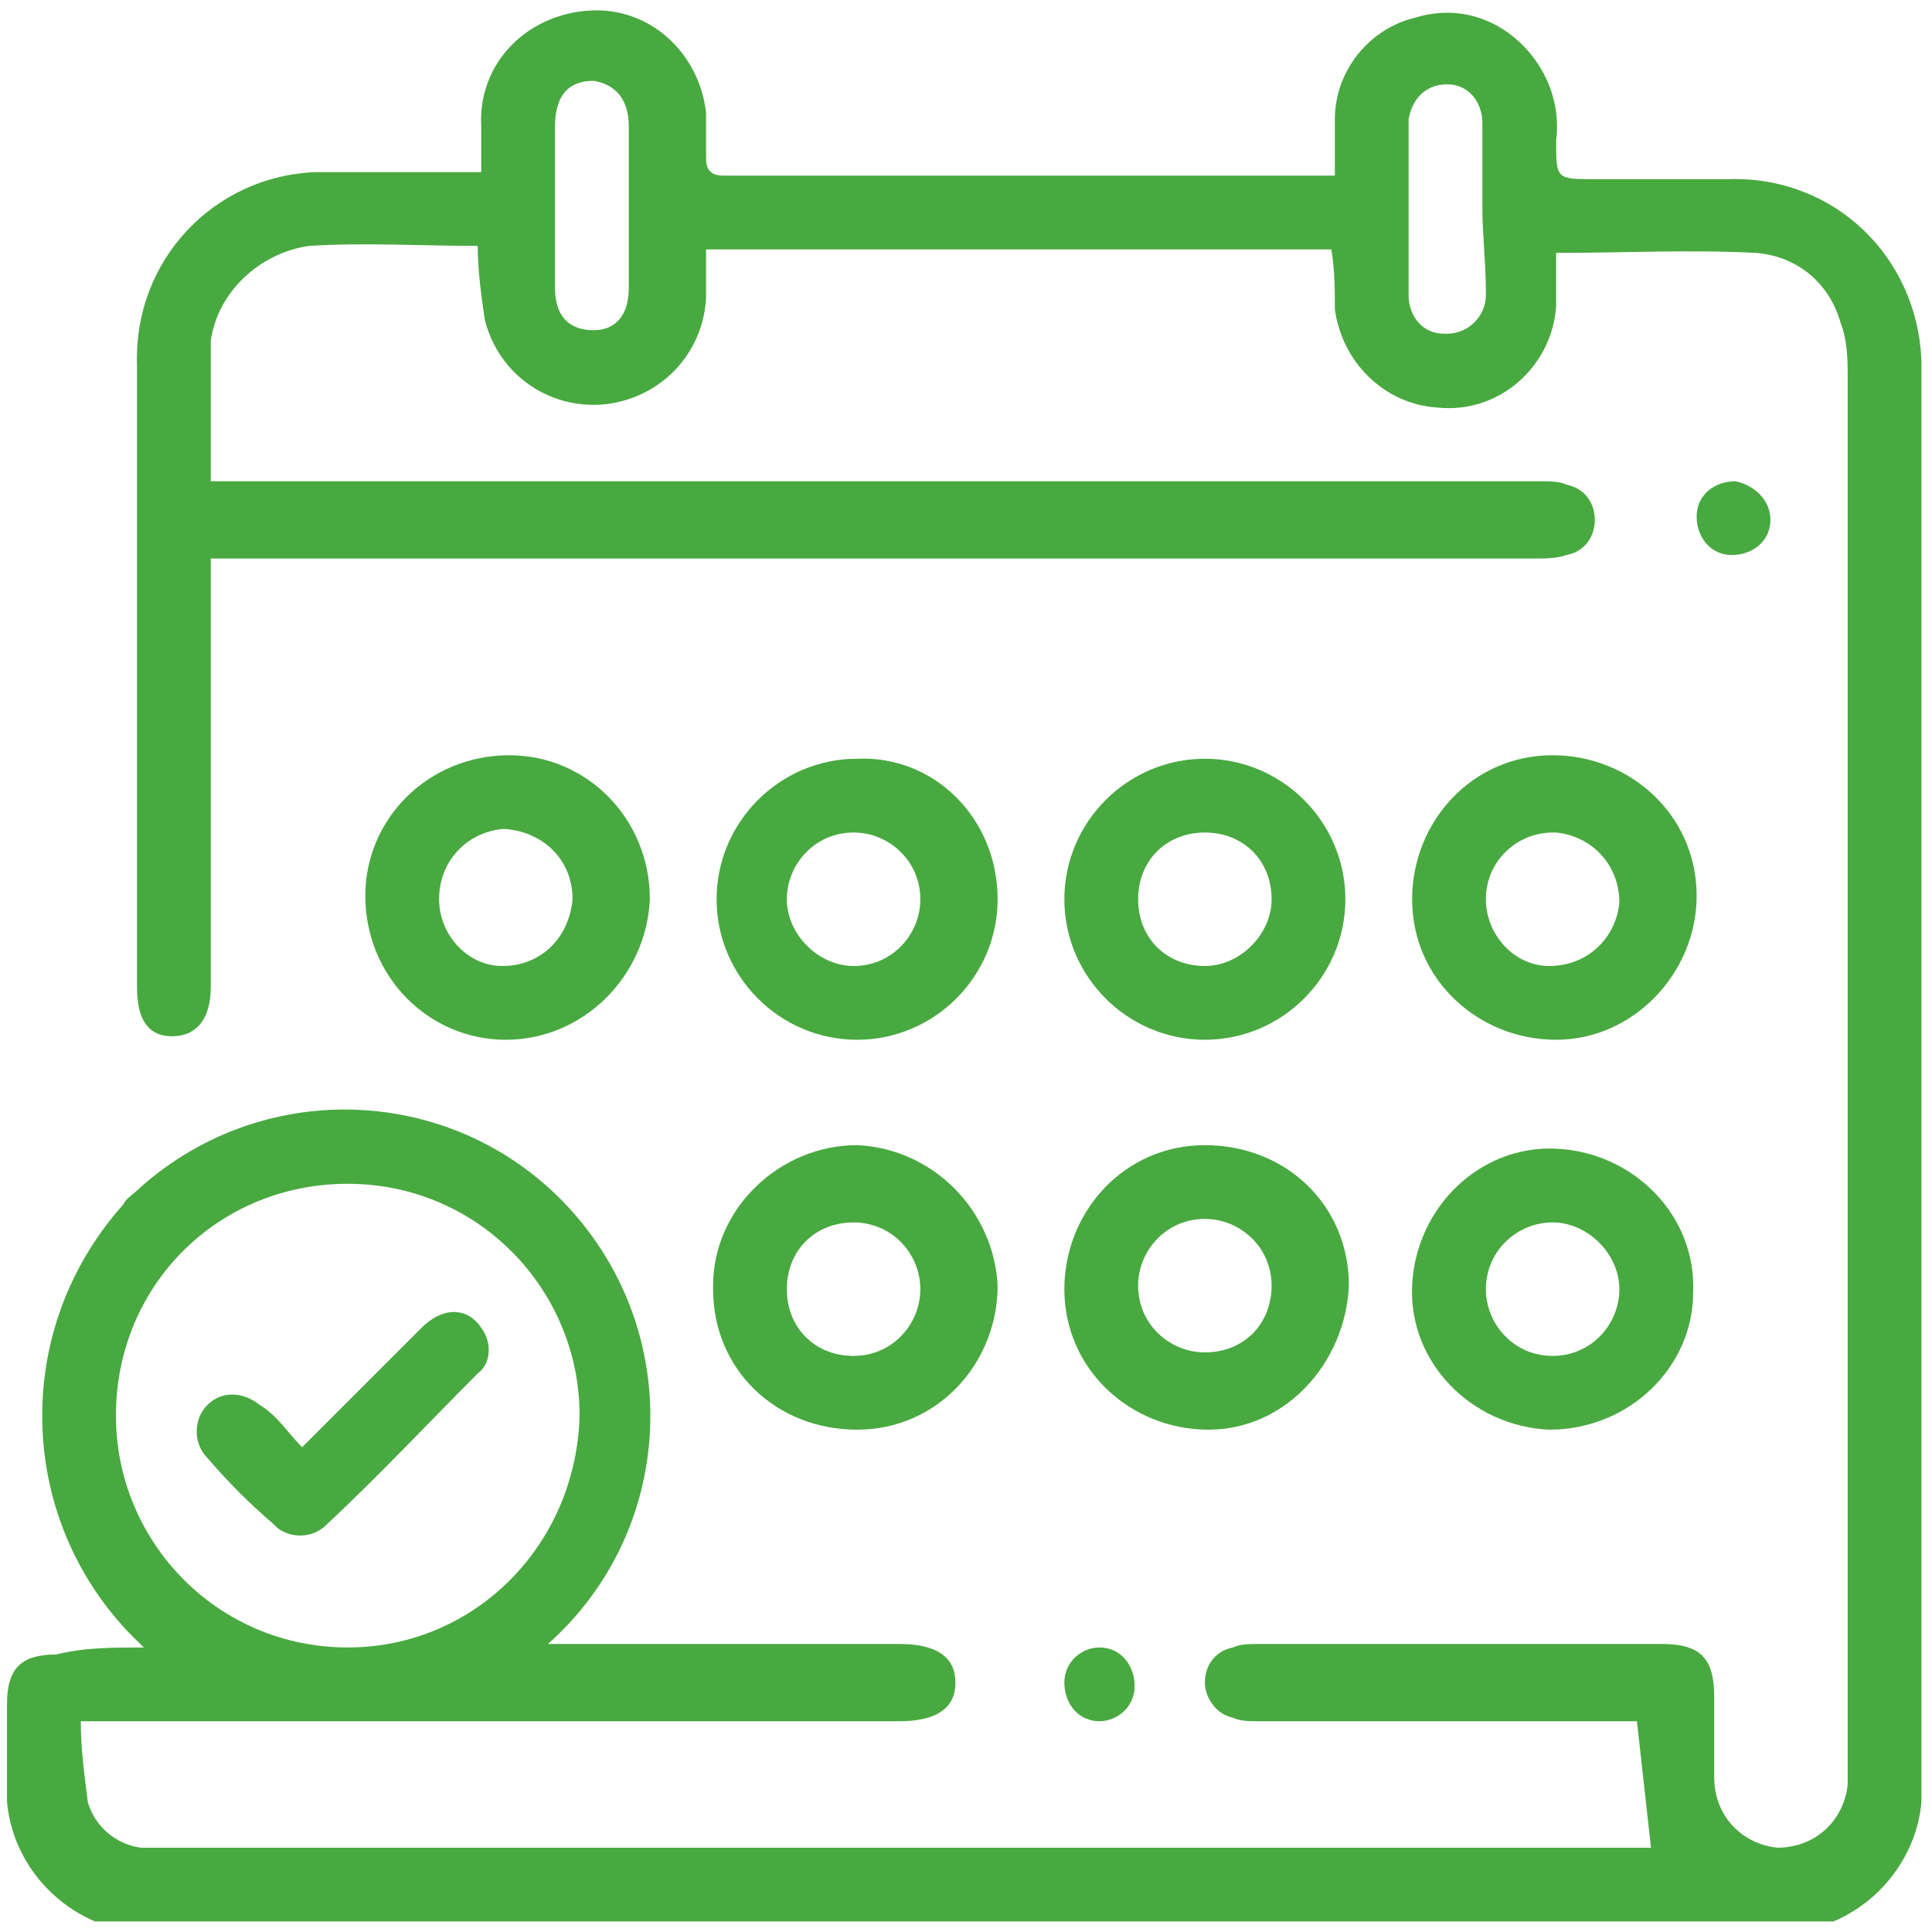 <?xml version="1.0" encoding="utf-8"?>
<!-- Generator: Adobe Illustrator 29.3.0, SVG Export Plug-In . SVG Version: 9.03 Build 55982)  -->
<!DOCTYPE svg PUBLIC "-//W3C//DTD SVG 1.0//EN" "http://www.w3.org/TR/2001/REC-SVG-20010904/DTD/svg10.dtd">
<svg version="1.0" id="Camada_1" xmlns:x="http://ns.adobe.com/Extensibility/1.0/" xmlns:i="http://ns.adobe.com/AdobeIllustrator/10.0/" xmlns:graph="http://ns.adobe.com/Graphs/1.0/"
	 xmlns="http://www.w3.org/2000/svg" xmlns:xlink="http://www.w3.org/1999/xlink" x="0px" y="0px" width="55px" height="55px"
	 viewBox="0 0 55 55" enable-background="new 0 0 55 55" xml:space="preserve">
<g>
	<defs>
		<rect id="SVGID_1_" x="0.2" y="0.2" width="54.5" height="54.5"/>
	</defs>
	<clipPath id="SVGID_00000031201834482802295780000003701298608955912842_">
		<use xlink:href="#SVGID_1_"  overflow="visible"/>
	</clipPath>
	<g id="Grupo_3" clip-path="url(#SVGID_00000031201834482802295780000003701298608955912842_)">
		<path id="Caminho_5" fill="#48A940" d="M4.1,46.9C0.5,43.6,0.2,38,3.5,34.3C3.6,34.1,3.8,34,4,33.8c3.6-3.2,9.1-2.9,12.3,0.7
			c3.2,3.6,2.9,9.1-0.7,12.3c0.3,0,0.5,0,0.7,0c3.1,0,6.2,0,9.3,0c1.1,0,1.6,0.4,1.6,1.1c0,0.7-0.5,1.1-1.6,1.1H2.3
			c0,0.8,0.1,1.5,0.2,2.3C2.7,52,3.3,52.5,4,52.6c0.3,0,0.6,0,0.9,0h42.1L46.6,49h-0.7c-3.4,0-6.7,0-10.1,0c-0.2,0-0.5,0-0.7-0.1
			c-0.5-0.1-0.8-0.6-0.8-1c0-0.5,0.3-0.9,0.8-1c0.2-0.1,0.5-0.1,0.7-0.1c3.8,0,7.7,0,11.5,0c1.1,0,1.5,0.4,1.5,1.5
			c0,0.8,0,1.5,0,2.3c0,1.1,0.8,1.9,1.8,2c1.1,0,1.9-0.8,2-1.8c0,0,0-0.1,0-0.1c0-0.2,0-0.3,0-0.5c0-13.1,0-26.3,0-39.4
			c0-0.5,0-1.1-0.2-1.6c-0.3-1.1-1.2-1.9-2.4-2c-1.9-0.1-3.8,0-5.7,0c0,0.5,0,1,0,1.5c-0.1,1.7-1.6,3.1-3.4,2.9
			c-1.5-0.1-2.7-1.3-2.9-2.8C38,8.2,38,7.7,37.9,7.1H20.1c0,0.5,0,0.9,0,1.4c-0.1,1.6-1.3,2.8-2.8,3c-1.6,0.2-3.1-0.8-3.5-2.4
			c-0.1-0.7-0.2-1.4-0.2-2.1c-1.6,0-3.2-0.1-4.8,0C7.4,7.2,6.2,8.3,6,9.7C6,10,6,10.3,6,10.5c0,1,0,2.1,0,3.2h0.8
			c12.3,0,24.7,0,37,0c0.3,0,0.6,0,0.8,0.1c0.5,0.1,0.8,0.5,0.8,1c0,0.5-0.3,0.9-0.8,1c-0.3,0.1-0.6,0.1-0.9,0.1
			c-12.3,0-24.6,0-36.9,0H6v11.7c0,0.2,0,0.3,0,0.5c0,0.9-0.4,1.4-1.1,1.4s-1-0.5-1-1.4c0-5.9,0-11.8,0-17.7C3.8,7.4,6.1,5,9,4.9
			c0.1,0,0.2,0,0.3,0c1.4,0,2.8,0,4.4,0c0-0.5,0-0.9,0-1.3c-0.1-1.8,1.3-3.2,3.1-3.3c1.7-0.1,3.1,1.2,3.3,2.9c0,0.4,0,0.9,0,1.3
			c0,0.3,0.1,0.5,0.5,0.5c0.1,0,0.2,0,0.2,0H38c0-0.6,0-1.1,0-1.6c0-1.4,1-2.6,2.3-2.9c1.3-0.4,2.6,0.1,3.4,1.2
			c0.5,0.7,0.7,1.5,0.6,2.3c0,1.1,0,1.1,1.1,1.1c1.3,0,2.5,0,3.8,0c3-0.1,5.4,2.2,5.5,5.2c0,0.1,0,0.3,0,0.4c0,13.3,0,26.6,0,39.9
			c0.2,2.2-1.5,4.2-3.7,4.4c-0.2,0-0.4,0-0.6,0c-15.3,0-30.5,0-45.8,0c-2.2,0.2-4.2-1.5-4.4-3.7c0-0.2,0-0.5,0-0.7
			c0-0.7,0-1.4,0-2.1c0-1,0.4-1.4,1.4-1.4C2.4,46.9,3.2,46.9,4.1,46.9 M16.5,40.3c0-3.6-2.9-6.6-6.6-6.6s-6.6,2.9-6.6,6.6
			c0,3.6,2.9,6.6,6.6,6.6C13.5,46.9,16.4,44,16.5,40.3C16.5,40.3,16.5,40.3,16.5,40.3 M42.2,5.9c0-0.8,0-1.6,0-2.4
			c0-0.6-0.4-1.1-1-1.1c0,0,0,0,0,0c-0.6,0-1,0.4-1.1,1c0,0,0,0.1,0,0.1c0,1.6,0,3.2,0,4.9c0,0.6,0.4,1.1,1,1.1c0,0,0.1,0,0.1,0
			c0.6,0,1.1-0.5,1.1-1.1c0,0,0-0.1,0-0.1C42.3,7.5,42.2,6.7,42.2,5.9 M15.8,5.9c0,0.8,0,1.5,0,2.3s0.4,1.2,1.1,1.2
			c0.6,0,1-0.4,1-1.2c0-1.5,0-3,0-4.6c0-0.8-0.4-1.2-1-1.3c-0.7,0-1.1,0.4-1.1,1.3C15.8,4.4,15.8,5.1,15.8,5.9"/>
		<path id="Caminho_6" fill="#48A940" d="M28.4,36.6c0,2.2-1.7,4.1-4,4.1s-4.1-1.7-4.1-4c0,0,0-0.1,0-0.1c0-2.2,1.9-4,4.1-4
			C26.6,32.7,28.3,34.5,28.4,36.6 M26.2,36.7c0-1-0.8-1.9-1.9-1.9c-1.1,0-1.9,0.8-1.9,1.9c0,1.1,0.8,1.9,1.9,1.9
			C25.4,38.6,26.2,37.7,26.2,36.7"/>
		<path id="Caminho_7" fill="#48A940" d="M28.4,25.6c0,2.2-1.8,4-4,4c-2.2,0-4-1.8-4-4c0-2.2,1.8-4,4-4c0,0,0,0,0,0
			C26.6,21.5,28.4,23.3,28.4,25.6 M24.3,27.5c1.1,0,1.9-0.9,1.9-1.9c0-1.1-0.9-1.9-1.9-1.9c-1.1,0-1.9,0.9-1.9,1.9
			C22.4,26.6,23.3,27.5,24.3,27.5"/>
		<path id="Caminho_8" fill="#48A940" d="M44.3,29.6c-2.2,0-4.1-1.7-4.1-4c0-2.2,1.7-4.1,4-4.1c2.2,0,4.1,1.7,4.1,4c0,0,0,0,0,0
			C48.3,27.7,46.5,29.6,44.3,29.6 M42.3,25.6c0,1,0.8,1.9,1.8,1.9c0,0,0,0,0,0c1.1,0,1.9-0.8,2-1.8c0-1.1-0.8-1.9-1.8-2
			c0,0-0.1,0-0.1,0C43.2,23.7,42.3,24.5,42.3,25.6C42.3,25.5,42.3,25.5,42.3,25.6"/>
		<path id="Caminho_9" fill="#48A940" d="M44.1,40.7c-2.2-0.1-4-1.9-3.9-4.1c0.1-2.2,1.9-4,4.1-3.9c2.2,0.1,4,1.9,3.9,4.1
			C48.2,38.9,46.4,40.7,44.1,40.7 M42.3,36.7c0,1,0.8,1.9,1.9,1.9c0,0,0,0,0,0c1.1,0,1.9-0.9,1.9-1.9s-0.9-1.9-1.9-1.9l0,0
			C43.2,34.8,42.3,35.6,42.3,36.7C42.3,36.7,42.3,36.7,42.3,36.7"/>
		<path id="Caminho_10" fill="#48A940" d="M14.4,29.6c-2.2,0-4-1.8-4-4.1c0-2.2,1.8-4,4.1-4c2.2,0,4,1.8,4,4.1c0,0,0,0,0,0
			C18.4,27.8,16.6,29.6,14.4,29.6 M12.5,25.6c0,1,0.8,1.9,1.8,1.9c0,0,0,0,0,0c1.1,0,1.9-0.8,2-1.9c0-1.1-0.8-1.9-1.9-2
			c0,0-0.1,0-0.1,0C13.3,23.7,12.5,24.5,12.5,25.6C12.5,25.6,12.5,25.6,12.5,25.6"/>
		<path id="Caminho_11" fill="#48A940" d="M34.4,40.7c-2.2,0-4.1-1.7-4.1-4c0-2.2,1.7-4.1,4-4.1s4.1,1.7,4.1,4c0,0,0,0,0,0
			C38.3,38.8,36.6,40.7,34.4,40.7 M36.2,36.6c0-1.1-0.9-1.9-1.9-1.9c-1.1,0-1.9,0.9-1.9,1.9c0,1.1,0.9,1.9,1.9,1.9c0,0,0,0,0,0
			C35.4,38.5,36.2,37.7,36.2,36.6"/>
		<path id="Caminho_12" fill="#48A940" d="M34.3,29.6c-2.2,0-4-1.8-4-4c0-2.2,1.8-4,4-4c2.2,0,4,1.8,4,4c0,0,0,0,0,0
			C38.3,27.8,36.5,29.6,34.3,29.6 M36.2,25.6c0-1.1-0.8-1.9-1.9-1.9s-1.9,0.8-1.9,1.9l0,0c0,1.1,0.8,1.9,1.9,1.9
			C35.3,27.5,36.2,26.6,36.2,25.6"/>
		<path id="Caminho_13" fill="#48A940" d="M50.4,14.8c0,0.6-0.5,1-1.1,1c-0.6,0-1-0.5-1-1.1c0-0.6,0.5-1,1.1-1
			C49.9,13.8,50.4,14.2,50.4,14.8"/>
		<path id="Caminho_14" fill="#48A940" d="M32.3,48c0,0.6-0.5,1-1,1c-0.6,0-1-0.5-1-1.1c0-0.6,0.5-1,1-1
			C31.9,46.9,32.3,47.4,32.3,48"/>
		<path id="Caminho_15" fill="#48A940" d="M8.6,41.2c1.2-1.2,2.3-2.3,3.4-3.4c0.6-0.6,1.3-0.6,1.7,0c0.3,0.4,0.3,1-0.1,1.3
			c-1.4,1.4-2.8,2.9-4.3,4.3c-0.4,0.4-1,0.4-1.4,0.1c0,0-0.1-0.1-0.1-0.1c-0.7-0.6-1.3-1.2-1.9-1.9c-0.4-0.4-0.4-1.1,0-1.5
			c0,0,0,0,0,0c0.4-0.4,1-0.4,1.5,0c0,0,0,0,0,0C7.9,40.3,8.2,40.8,8.6,41.2"/>
	</g>
</g>
</svg>
